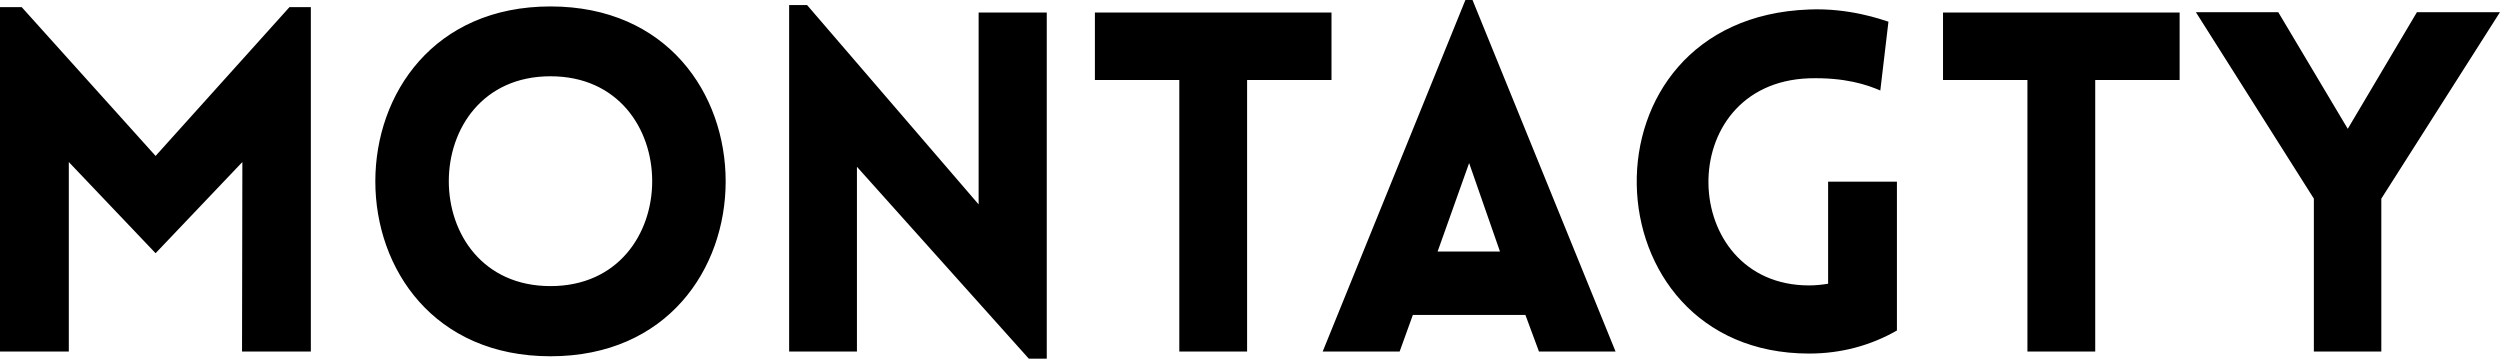 <svg data-v-423bf9ae="" xmlns="http://www.w3.org/2000/svg" viewBox="0 0 418.242 60" class="font"><!----><!----><!----><g data-v-423bf9ae="" id="02bf2ba5-de25-414b-9c08-9a70b966761e" fill="black" transform="matrix(5.671,0,0,5.671,-6.352,-0.737)"><path d="M5.71 4.73L1.76 0.34L1.12 0.34L1.12 10.50L3.15 10.50L3.15 4.91L5.71 7.60L8.27 4.91L8.26 10.50L10.29 10.50L10.29 0.34L9.66 0.34L5.71 4.73L5.71 4.73ZM17.36 10.64L17.36 10.64C24.25 10.64 24.25 0.32 17.36 0.32C10.47 0.32 10.47 10.64 17.36 10.64ZM17.36 8.57L17.36 8.57C13.36 8.57 13.36 2.38 17.36 2.38C21.36 2.38 21.36 8.57 17.36 8.57ZM26.40 5.05L26.40 5.05L31.47 10.71L32.00 10.71L32.00 0.50L29.99 0.50L29.99 6.16L24.93 0.28L24.40 0.28L24.40 10.50L26.40 10.50L26.40 5.05ZM37.91 10.50L37.91 2.49L40.40 2.49L40.40 0.50L33.42 0.50L33.42 2.49L35.91 2.49L35.91 10.50L37.91 10.50L37.91 10.50ZM40.14 10.50L42.41 10.50L42.80 9.42L46.12 9.42L46.52 10.50L48.78 10.50L44.56 0.13L44.35 0.13L40.14 10.50L40.14 10.50ZM43.53 7.55L44.46 4.94L45.37 7.55L43.53 7.55L43.53 7.55ZM57.08 9.88L57.08 9.88L57.08 5.49L55.05 5.49L55.05 8.50C54.87 8.53 54.67 8.55 54.49 8.55C50.62 8.55 50.44 2.58 54.49 2.44C55.55 2.41 56.20 2.63 56.59 2.80L56.83 0.77C56.64 0.71 55.68 0.36 54.49 0.41C47.54 0.66 47.88 10.56 54.49 10.56C55.44 10.56 56.31 10.32 57.08 9.88ZM62.93 10.50L62.93 2.49L65.42 2.49L65.42 0.50L58.44 0.50L58.44 2.49L60.93 2.49L60.93 10.50L62.93 10.50L62.93 10.50ZM69.38 10.50L69.38 10.50L71.37 10.50L71.37 5.99L74.87 0.49L72.42 0.49L70.38 3.93L68.33 0.49L65.90 0.49L69.38 5.99L69.38 10.50Z"></path></g><!----><!----></svg>